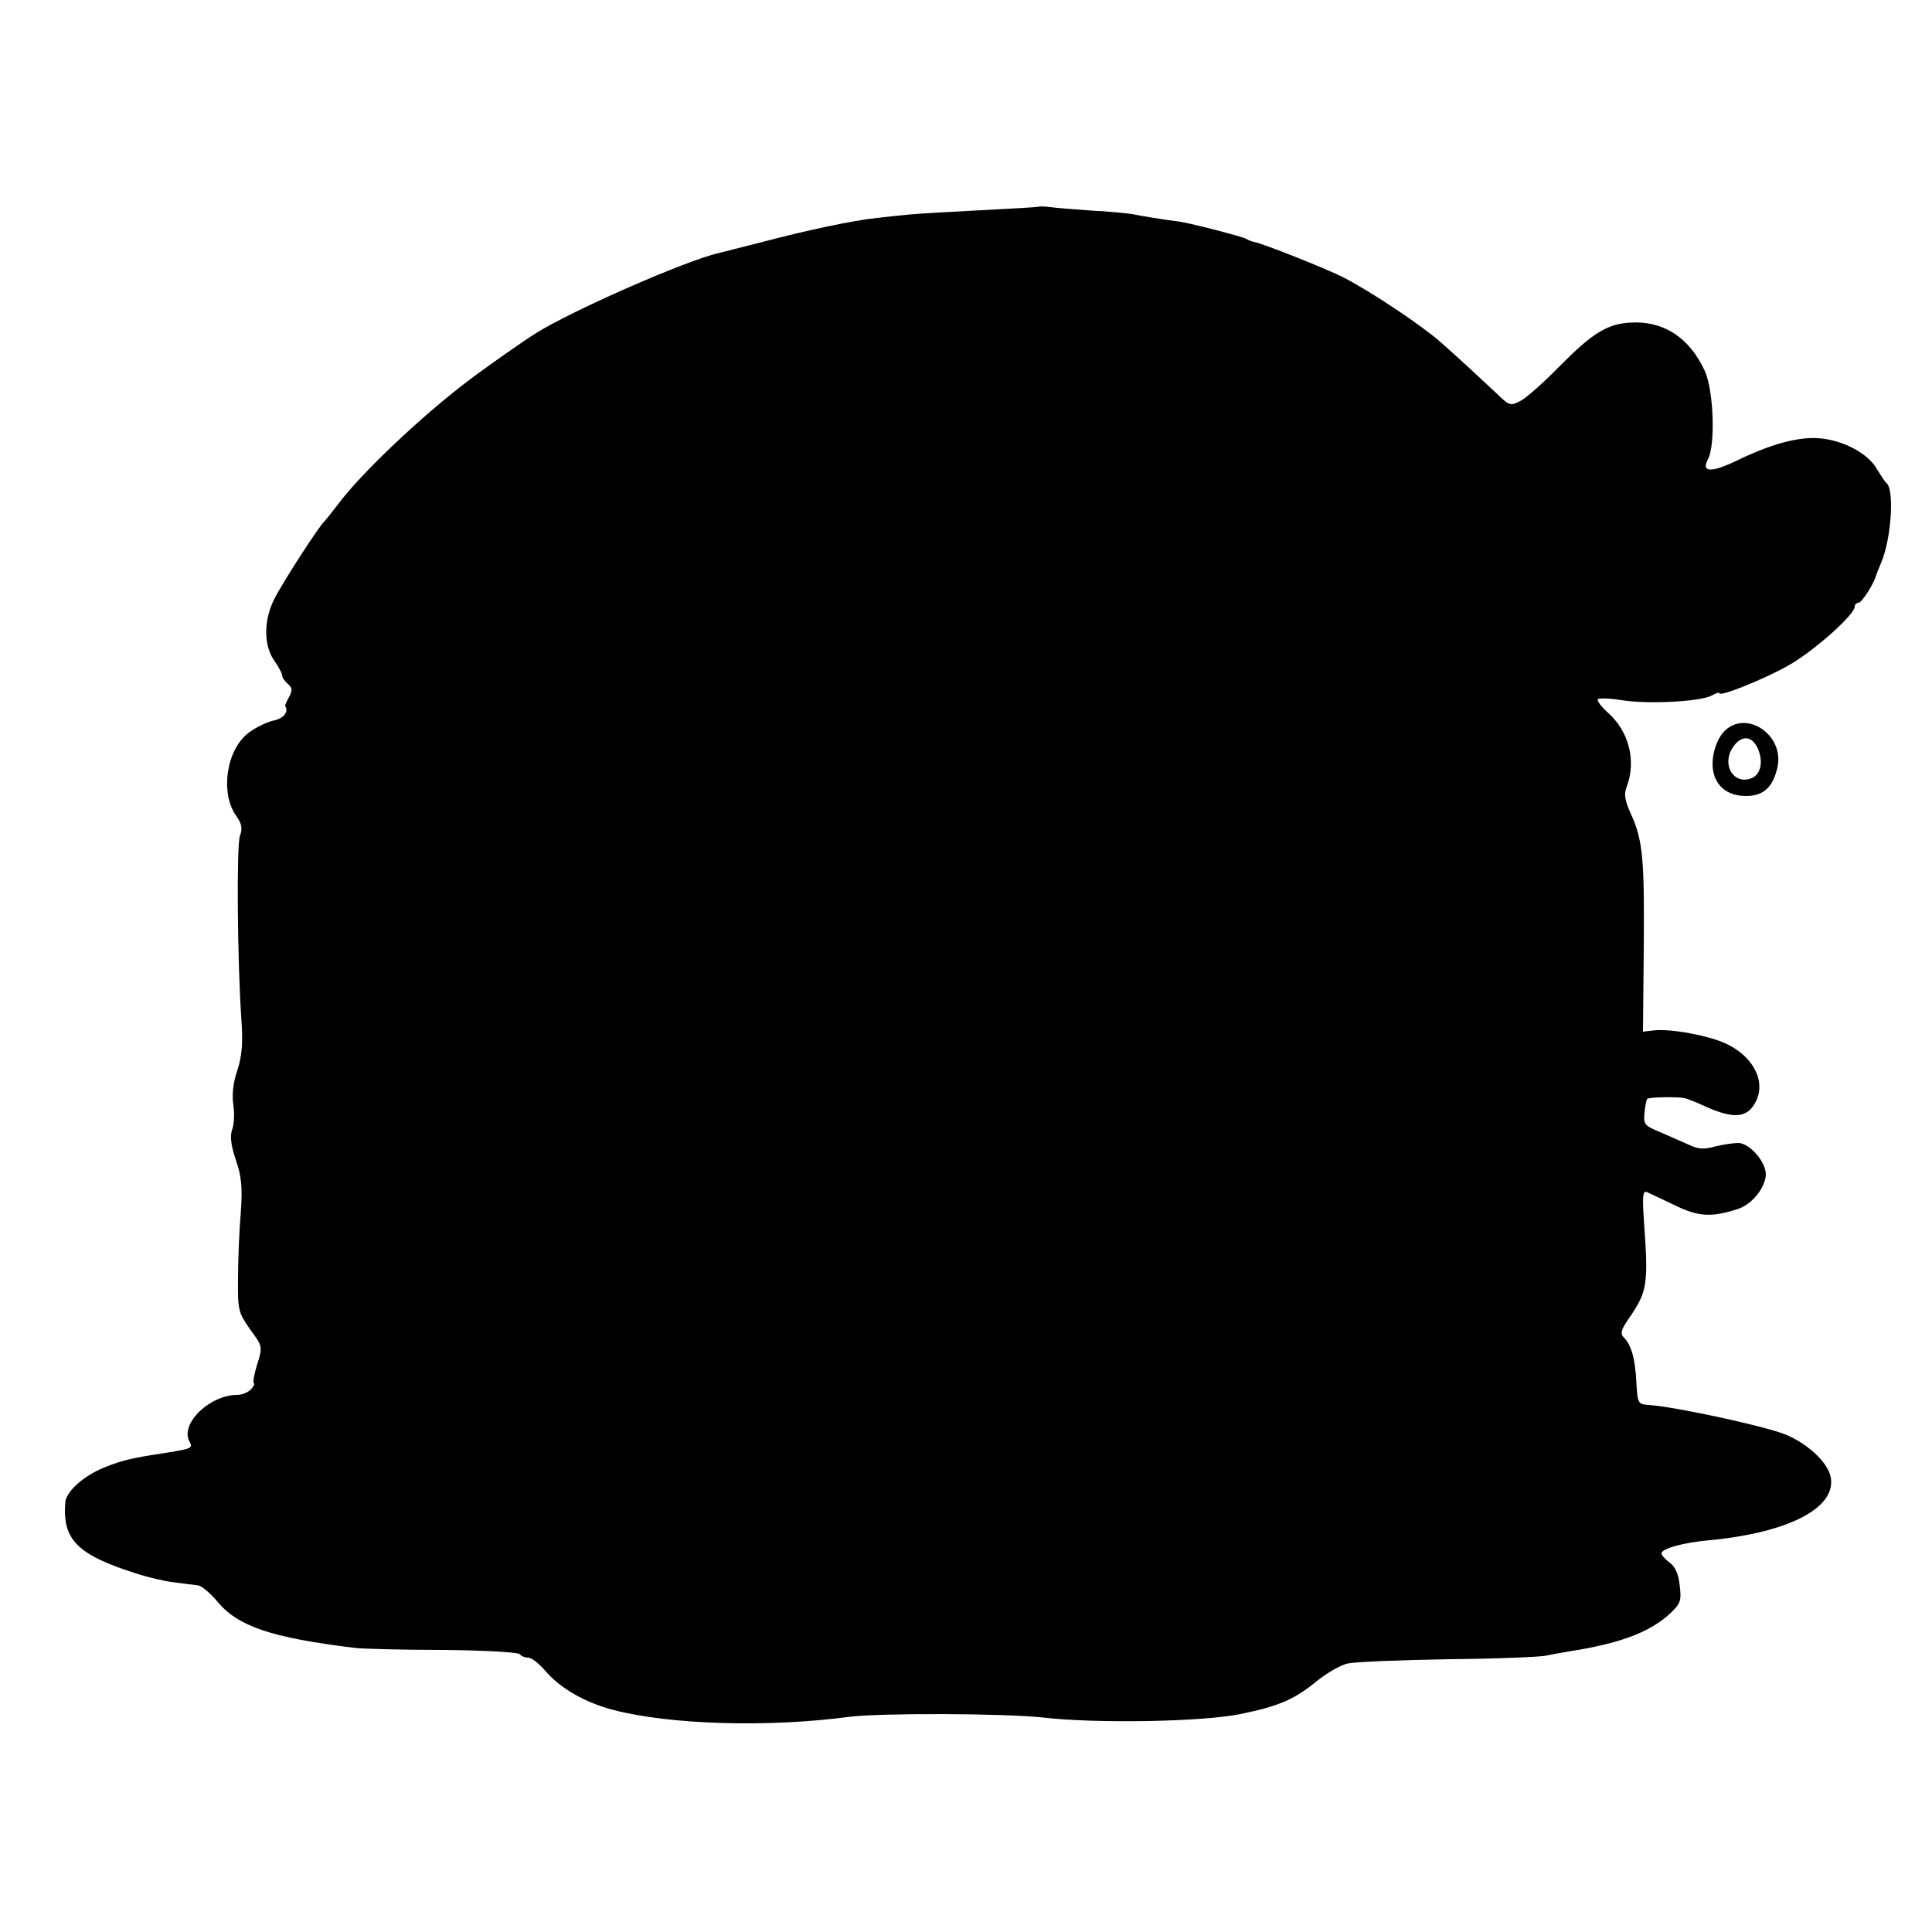 <?xml version="1.0" standalone="no"?>
<!DOCTYPE svg PUBLIC "-//W3C//DTD SVG 20010904//EN"
 "http://www.w3.org/TR/2001/REC-SVG-20010904/DTD/svg10.dtd">
<svg version="1.0" xmlns="http://www.w3.org/2000/svg"
 width="500pt" height="500pt" viewBox="0 0 500 500"
 preserveAspectRatio="xMidYMid meet">
<g transform="translate(0,500) scale(0.1,-0.1)"
fill="#000000" stroke="none">
<path d="M2688 4465 c-2 -1 -68 -5 -148 -9 -80 -4 -163 -9 -185 -11 -22 -2
-60 -6 -85 -9 -60 -6 -183 -32 -300 -63 -52 -13 -102 -26 -110 -28 -82 -18
-381 -149 -474 -208 -25 -15 -132 -90 -171 -120 -120 -90 -282 -243 -340 -322
-17 -22 -33 -42 -36 -45 -13 -11 -108 -158 -129 -200 -28 -55 -28 -121 0 -160
11 -16 20 -32 20 -38 0 -5 7 -15 15 -22 12 -10 12 -17 3 -34 -6 -11 -11 -22
-10 -23 10 -15 -4 -33 -31 -38 -17 -4 -46 -18 -63 -31 -58 -43 -75 -156 -33
-215 15 -21 17 -33 10 -52 -9 -23 -7 -323 4 -480 4 -57 1 -91 -11 -128 -11
-31 -14 -64 -10 -89 3 -21 2 -49 -3 -63 -6 -16 -4 -39 9 -78 15 -43 18 -71 13
-139 -4 -47 -7 -123 -7 -170 -1 -80 1 -87 31 -130 33 -45 33 -45 18 -93 -8
-26 -11 -47 -8 -47 3 0 0 -7 -7 -15 -7 -8 -23 -15 -36 -15 -71 0 -148 -74
-124 -120 10 -19 12 -19 -100 -36 -61 -10 -88 -18 -130 -36 -50 -23 -89 -60
-91 -86 -8 -97 31 -136 186 -185 28 -9 70 -19 95 -22 25 -3 53 -7 63 -8 10 -2
31 -20 48 -40 54 -66 139 -95 359 -122 19 -2 122 -5 227 -5 106 -1 195 -6 198
-11 4 -5 13 -9 22 -9 9 0 29 -16 45 -35 39 -45 102 -81 174 -100 149 -39 403
-46 613 -18 81 10 402 9 501 -2 139 -16 412 -11 510 9 102 21 140 38 200 87
25 20 60 40 78 44 19 4 136 9 260 11 125 1 238 6 252 9 14 3 41 8 60 11 134
21 211 50 264 100 25 24 28 32 23 71 -3 30 -12 49 -26 59 -11 8 -21 19 -21 24
0 12 56 28 125 34 208 20 332 86 312 167 -10 38 -63 86 -120 108 -62 23 -285
71 -351 75 -27 2 -28 5 -31 57 -3 62 -13 98 -32 117 -11 11 -8 21 16 55 44 65
47 85 36 240 -5 70 -4 86 7 82 7 -3 40 -19 72 -34 61 -30 95 -32 163 -10 38
12 73 57 73 91 -1 32 -41 78 -70 80 -14 0 -41 -4 -61 -9 -28 -8 -44 -7 -65 3
-16 7 -50 22 -75 33 -44 18 -46 21 -43 52 2 18 5 34 7 35 4 5 80 6 97 2 8 -2
31 -11 50 -20 77 -35 112 -32 134 11 27 53 -7 118 -79 151 -47 21 -145 39
-188 33 l-25 -3 2 212 c2 234 -2 283 -33 351 -16 35 -19 52 -11 71 25 67 6
143 -49 192 -17 15 -28 30 -26 34 2 4 30 3 62 -2 67 -11 203 -4 233 12 11 6
20 9 20 6 0 -10 113 35 177 71 65 36 173 132 173 153 0 5 4 10 10 10 8 0 40
50 45 70 1 3 7 19 14 35 26 63 34 189 13 205 -4 3 -14 19 -24 35 -21 39 -82
73 -142 80 -55 7 -128 -12 -219 -56 -68 -33 -95 -32 -77 2 20 37 15 178 -8
229 -40 87 -108 131 -195 125 -59 -4 -97 -28 -183 -115 -38 -39 -82 -78 -98
-87 -27 -14 -29 -14 -63 19 -46 43 -90 84 -144 132 -50 44 -180 131 -254 169
-46 23 -207 87 -230 91 -5 1 -14 4 -20 8 -11 6 -138 39 -170 44 -46 6 -102 15
-125 20 -14 2 -61 7 -105 9 -44 3 -92 7 -107 9 -15 2 -29 2 -30 1z"/>
<path d="M4461 3106 c-14 -15 -25 -42 -28 -68 -7 -59 27 -98 85 -98 46 0 70
22 82 74 19 85 -83 152 -139 92z m89 -45 c14 -34 6 -66 -17 -75 -46 -18 -78
34 -49 79 22 34 51 32 66 -4z"/>
</g>
</svg>
